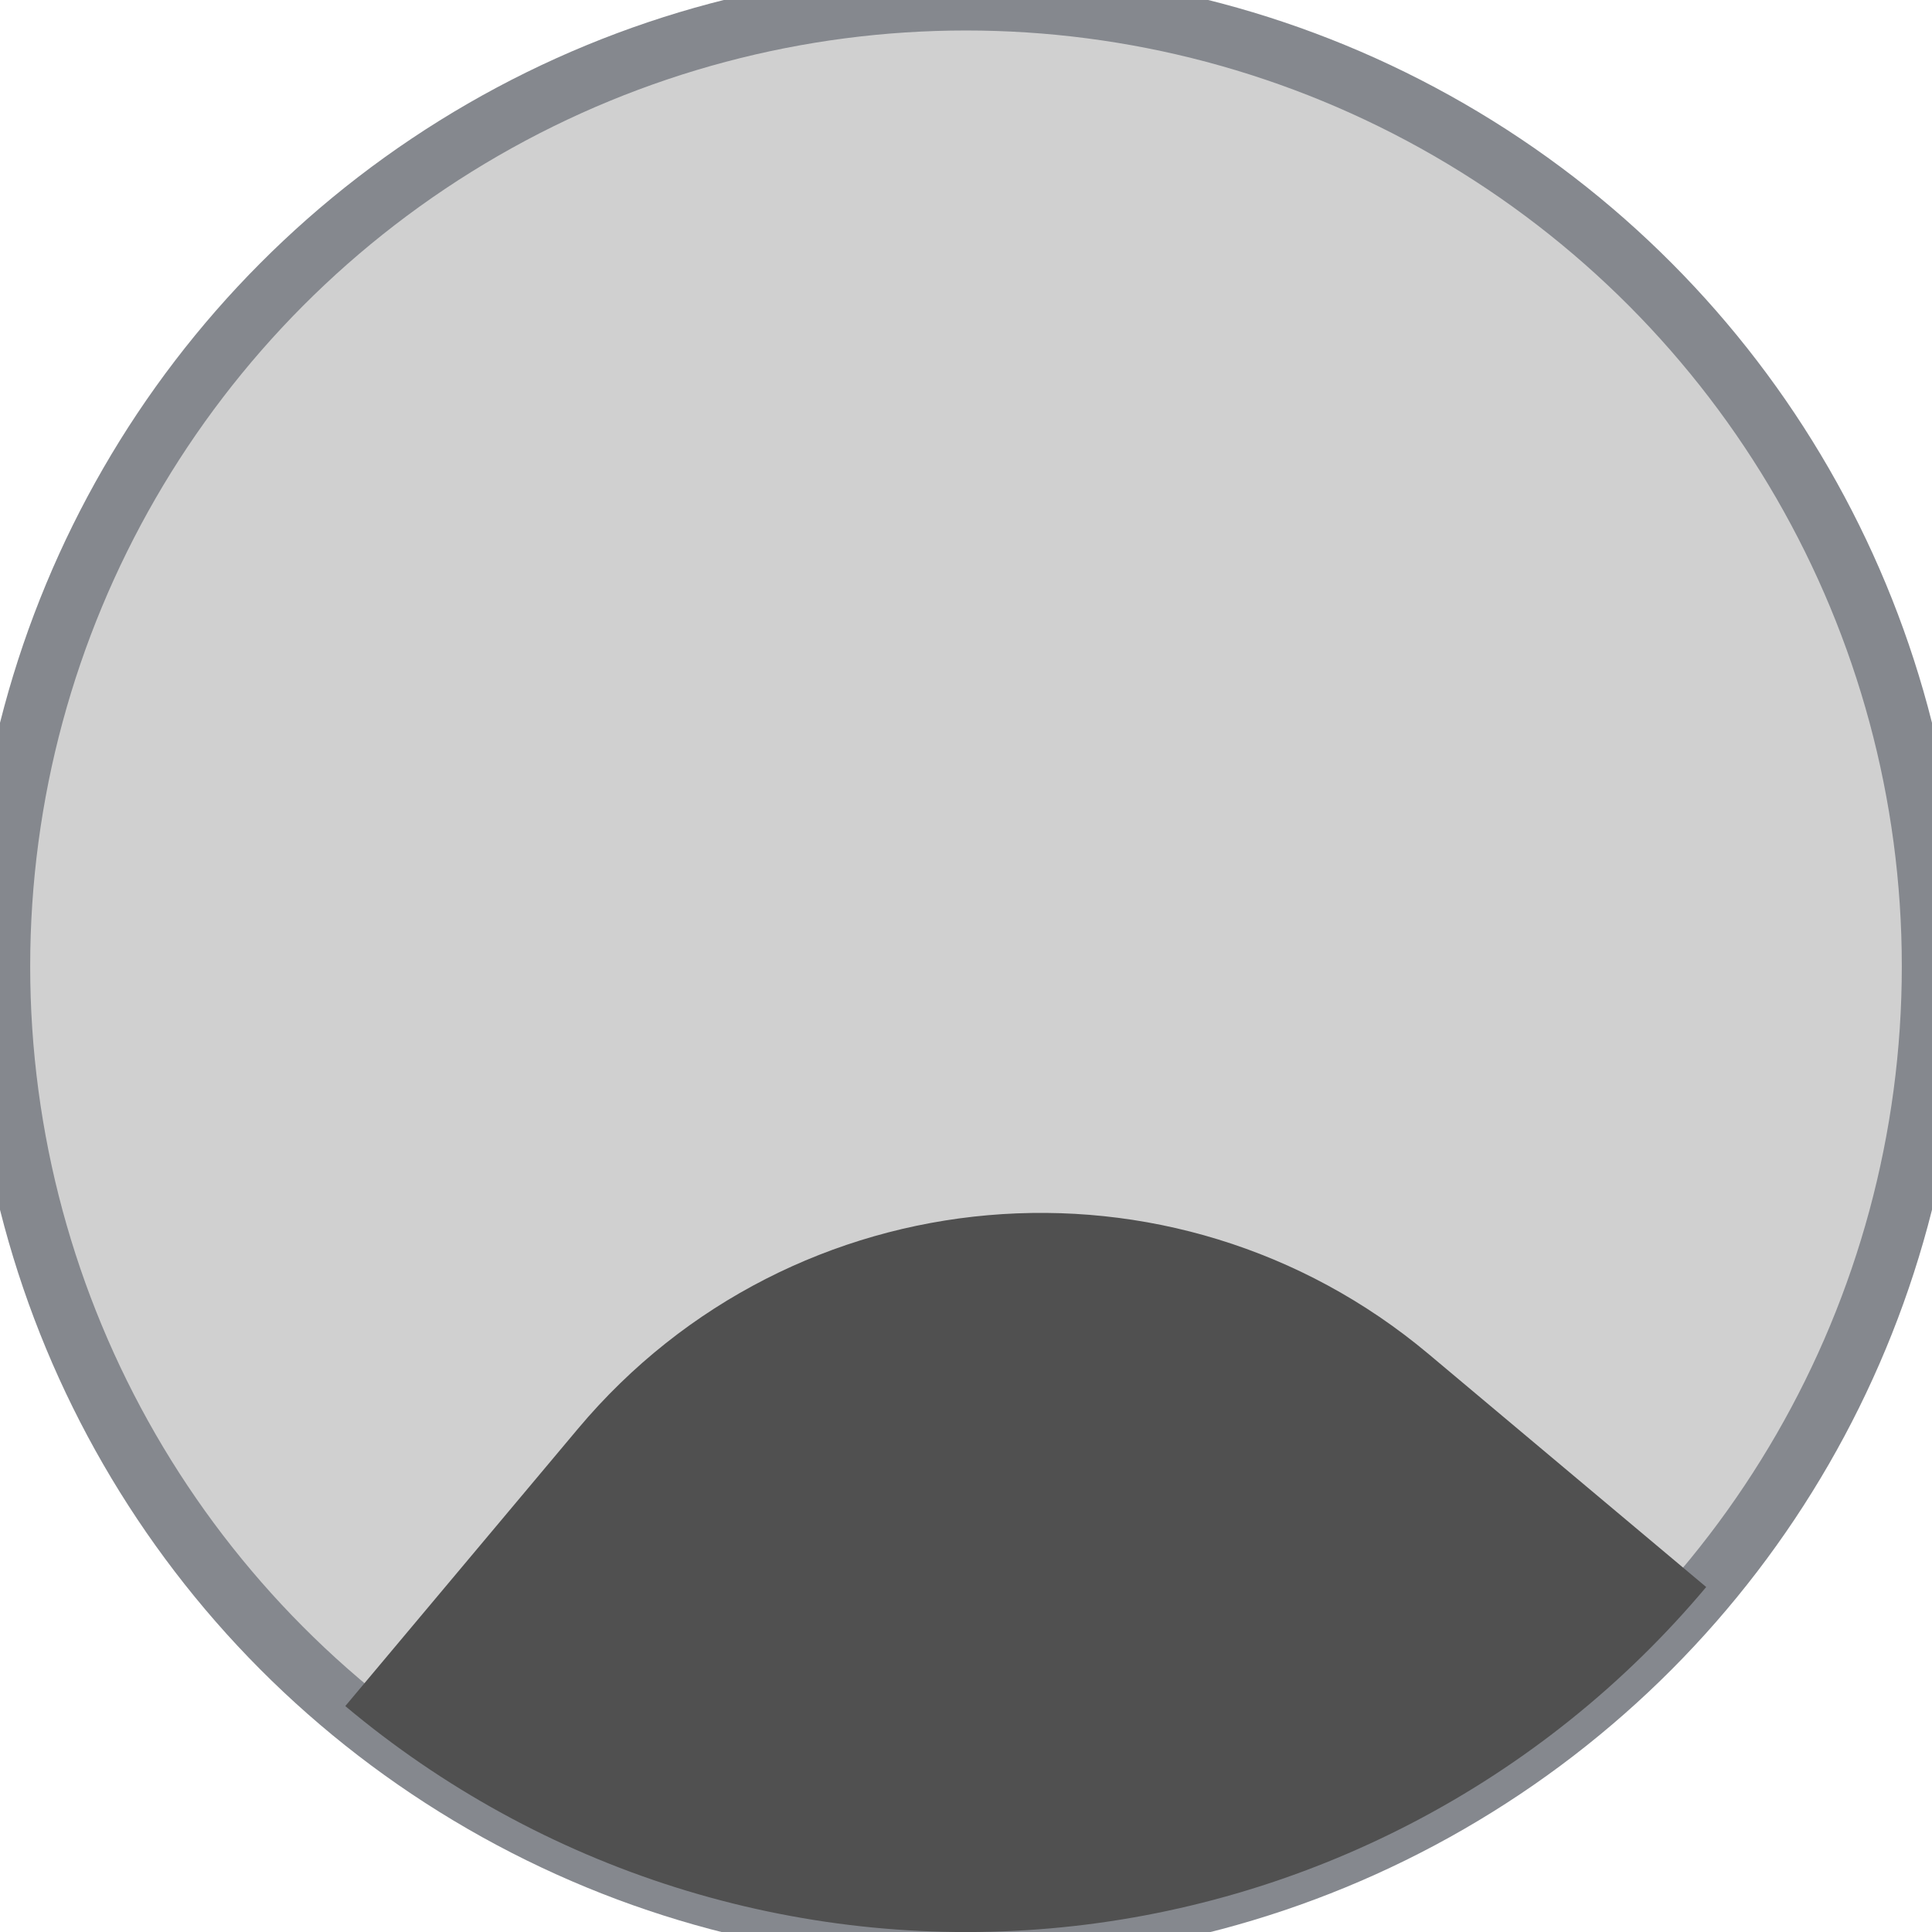 <svg width="32" height="32" viewBox="0 0 32 32" fill="none" xmlns="http://www.w3.org/2000/svg">
  <circle cx="16" cy="16" r="16" transform="matrix(1 0 0 -1 -0 32.005)" fill="#D0D0D0" />
  <circle cx="16" cy="16" r="16" transform="matrix(1 0 0 -1 -0 32.005)" stroke="#85888E" />
  <path
    d="M28.26 26.286C26.91 27.895 25.255 29.223 23.391 30.193C21.528 31.163 19.491 31.757 17.398 31.94C15.305 32.123 13.196 31.892 11.192 31.261C9.188 30.629 7.328 29.608 5.719 28.258L9.575 23.662C13.126 19.431 19.433 18.879 23.664 22.429L28.26 26.286Z"
    fill="#505050" />
</svg>